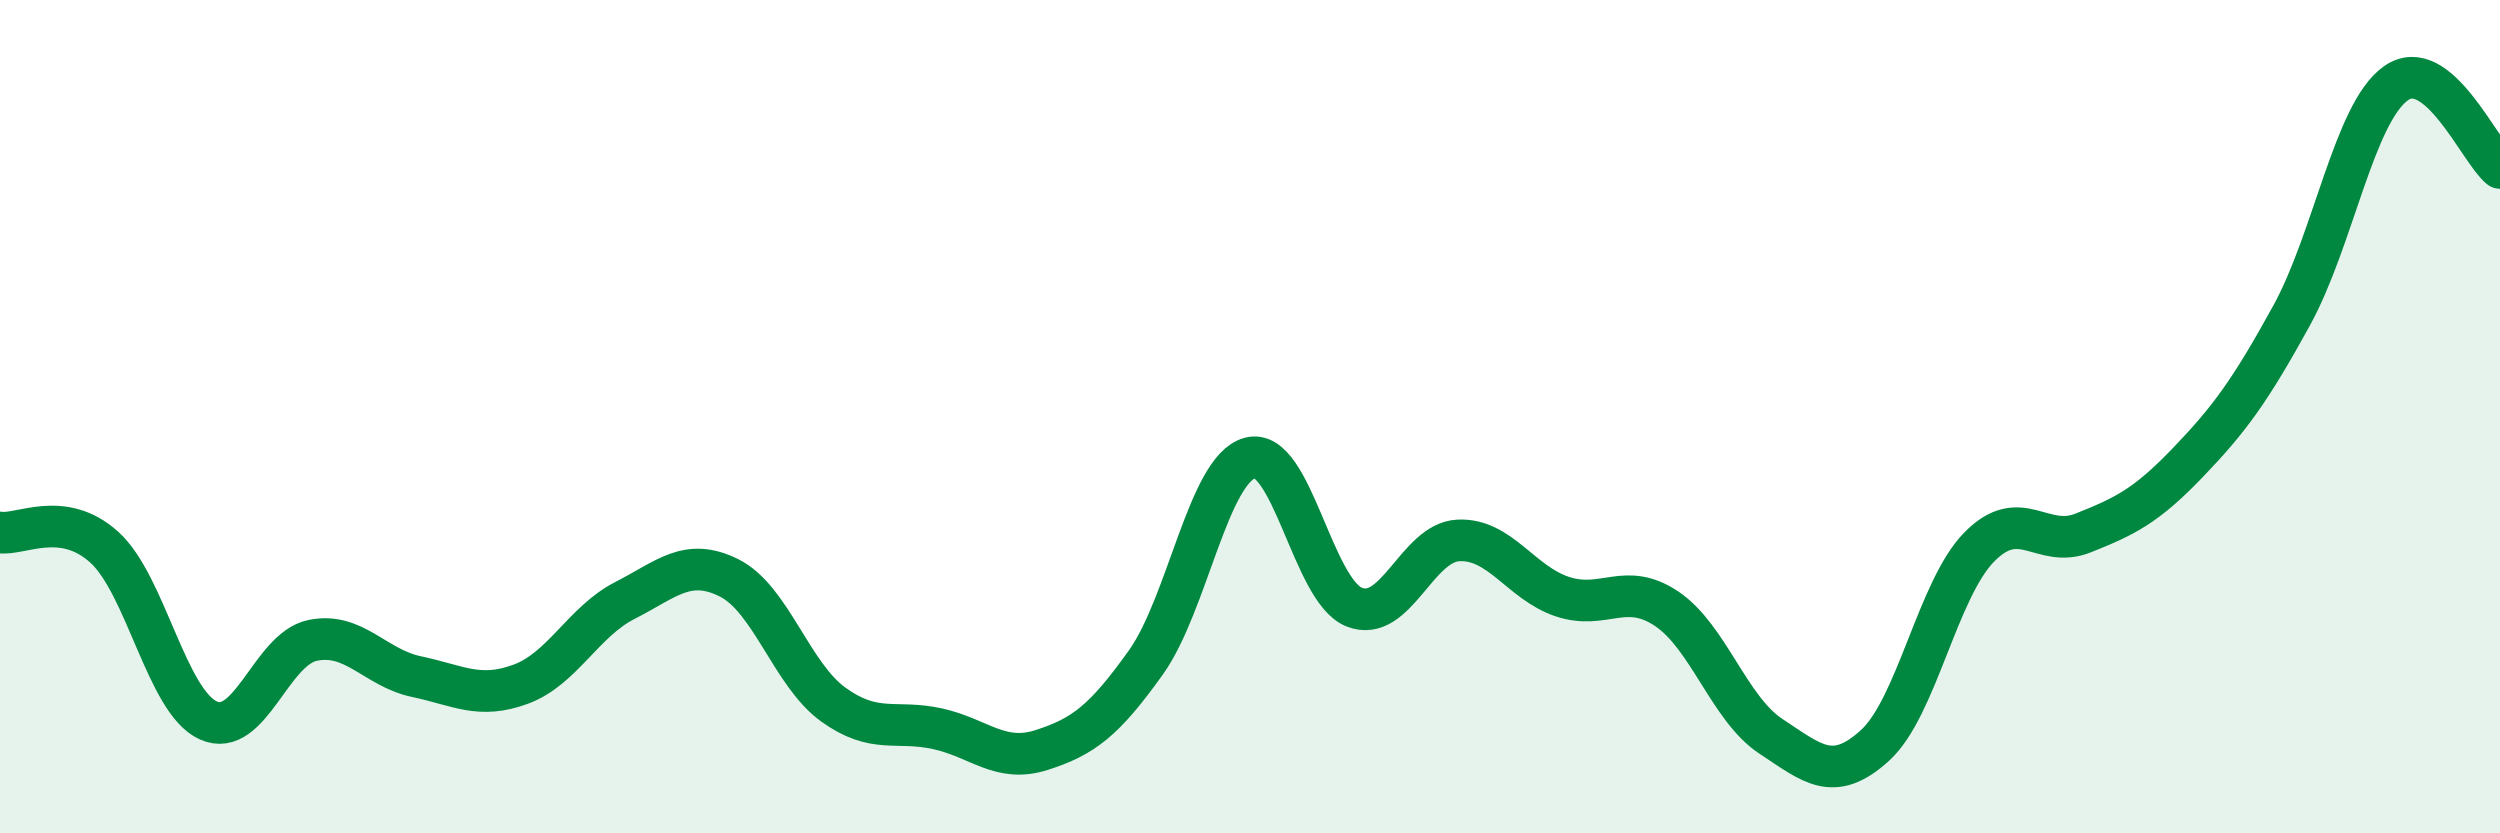 
    <svg width="60" height="20" viewBox="0 0 60 20" xmlns="http://www.w3.org/2000/svg">
      <path
        d="M 0,12.78 C 0.5,12.85 1.5,12.23 2.5,13.13 C 3.5,14.03 4,16.84 5,17.29 C 6,17.74 6.5,15.58 7.5,15.37 C 8.5,15.16 9,16.03 10,16.24 C 11,16.45 11.5,16.79 12.5,16.42 C 13.5,16.05 14,14.92 15,14.41 C 16,13.9 16.5,13.37 17.5,13.87 C 18.5,14.37 19,16.19 20,16.91 C 21,17.63 21.5,17.27 22.5,17.49 C 23.5,17.71 24,18.32 25,18 C 26,17.68 26.5,17.3 27.5,15.9 C 28.5,14.5 29,11.26 30,10.99 C 31,10.72 31.5,14.17 32.5,14.57 C 33.5,14.97 34,13.02 35,12.97 C 36,12.92 36.5,13.99 37.5,14.32 C 38.5,14.65 39,13.94 40,14.61 C 41,15.28 41.5,17.01 42.5,17.67 C 43.5,18.33 44,18.8 45,17.89 C 46,16.98 46.5,14.15 47.5,13.13 C 48.5,12.11 49,13.19 50,12.79 C 51,12.39 51.5,12.15 52.5,11.11 C 53.5,10.07 54,9.39 55,7.57 C 56,5.75 56.5,2.71 57.5,2 C 58.5,1.29 59.5,3.62 60,4.03L60 20L0 20Z"
        fill="#008740"
        opacity="0.1"
        stroke-linecap="round"
        stroke-linejoin="round"
      />
      <path
        d="M 0,12.78 C 0.5,12.85 1.5,12.23 2.5,13.13 C 3.5,14.03 4,16.84 5,17.29 C 6,17.74 6.5,15.58 7.5,15.37 C 8.5,15.16 9,16.03 10,16.24 C 11,16.45 11.5,16.79 12.5,16.42 C 13.5,16.05 14,14.92 15,14.41 C 16,13.9 16.5,13.37 17.5,13.87 C 18.5,14.37 19,16.19 20,16.91 C 21,17.63 21.5,17.27 22.5,17.49 C 23.5,17.71 24,18.32 25,18 C 26,17.68 26.5,17.3 27.5,15.9 C 28.5,14.5 29,11.26 30,10.99 C 31,10.72 31.5,14.17 32.5,14.57 C 33.5,14.97 34,13.02 35,12.97 C 36,12.92 36.5,13.99 37.5,14.32 C 38.5,14.65 39,13.94 40,14.61 C 41,15.28 41.5,17.01 42.5,17.67 C 43.5,18.33 44,18.8 45,17.89 C 46,16.98 46.5,14.15 47.5,13.13 C 48.5,12.11 49,13.19 50,12.79 C 51,12.39 51.5,12.15 52.5,11.11 C 53.5,10.07 54,9.39 55,7.57 C 56,5.75 56.5,2.71 57.5,2 C 58.5,1.29 59.5,3.62 60,4.03"
        stroke="#008740"
        stroke-width="1"
        fill="none"
        stroke-linecap="round"
        stroke-linejoin="round"
      />
    </svg>
  